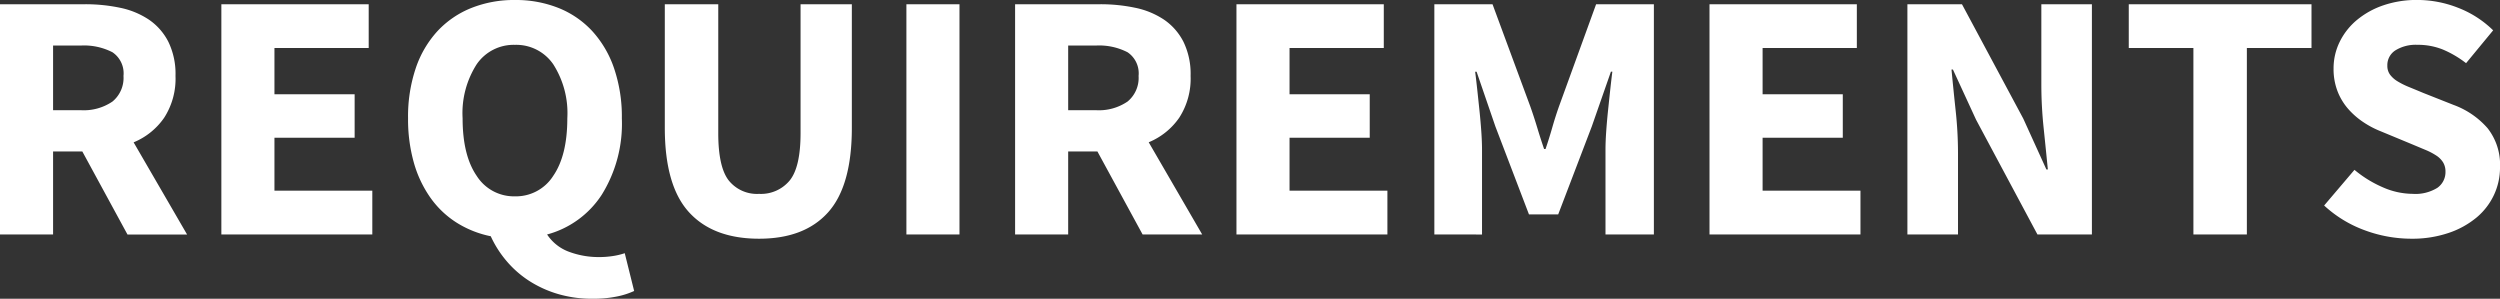 <svg xmlns="http://www.w3.org/2000/svg" width="318" height="38" viewBox="0 0 318 38">
  <rect x="0" y="0" width="318" height="38" fill="#333333" stroke="none"/>
  <path id="パス_20758" data-name="パス 20758" d="M6.237-23.959V-53.245H17.031a21.291,21.291,0,0,1,4.479.449,10.322,10.322,0,0,1,3.652,1.5,7.558,7.558,0,0,1,2.48,2.807,9.309,9.309,0,0,1,.919,4.357A9.141,9.141,0,0,1,27.114-38.8a8.785,8.785,0,0,1-3.881,3.122l6.8,11.723H22.452L16.71-34.514H12.989v10.556ZM12.989-39.77H16.48a6.47,6.47,0,0,0,4.065-1.1,3.889,3.889,0,0,0,1.4-3.256,3.235,3.235,0,0,0-1.4-3.009,7.893,7.893,0,0,0-4.065-.853H12.989ZM34.394-23.959V-53.245H53.135v5.57H41.147v5.884h10.2v5.525h-10.2v6.738H53.595v5.57ZM71.739-28.81a5.613,5.613,0,0,0,4.869-2.605Q78.4-34.02,78.4-38.737a11.526,11.526,0,0,0-1.791-6.872,5.7,5.7,0,0,0-4.869-2.47,5.7,5.7,0,0,0-4.869,2.47,11.526,11.526,0,0,0-1.791,6.872q0,4.716,1.791,7.322A5.613,5.613,0,0,0,71.739-28.81Zm9.876,13.026a15.288,15.288,0,0,1-4.41-.606,14.172,14.172,0,0,1-3.652-1.662,13.046,13.046,0,0,1-2.871-2.515,13.632,13.632,0,0,1-2.021-3.167,12.946,12.946,0,0,1-4.341-1.729,11.842,11.842,0,0,1-3.33-3.167A14.632,14.632,0,0,1,58.877-33.1a20.231,20.231,0,0,1-.735-5.637,19.23,19.23,0,0,1,.988-6.4,13.174,13.174,0,0,1,2.779-4.716,11.938,11.938,0,0,1,4.295-2.92,14.658,14.658,0,0,1,5.535-1.011,14.658,14.658,0,0,1,5.535,1.011,11.806,11.806,0,0,1,4.295,2.942,13.406,13.406,0,0,1,2.779,4.739,19.082,19.082,0,0,1,.988,6.356,17.1,17.1,0,0,1-2.572,9.747,12.009,12.009,0,0,1-6.936,5.031,5.688,5.688,0,0,0,2.848,2.223,10.806,10.806,0,0,0,3.721.651,11.591,11.591,0,0,0,1.814-.135,8.673,8.673,0,0,0,1.493-.359L86.9-16.772a9.733,9.733,0,0,1-2.182.7A14.808,14.808,0,0,1,81.614-15.784ZM102.79-23.42q-5.834,0-8.911-3.369T90.8-37.524V-53.245h6.8V-36.85q0,4.312,1.332,6.019a4.6,4.6,0,0,0,3.858,1.707,4.731,4.731,0,0,0,3.9-1.707q1.378-1.707,1.378-6.019V-53.245h6.523v15.721q0,7.366-3.009,10.735T102.79-23.42Zm18.741-.539V-53.245h6.752v29.286Zm13.826,0V-53.245h10.794a21.291,21.291,0,0,1,4.479.449,10.321,10.321,0,0,1,3.652,1.5,7.558,7.558,0,0,1,2.48,2.807,9.309,9.309,0,0,1,.919,4.357,9.141,9.141,0,0,1-1.447,5.323,8.785,8.785,0,0,1-3.881,3.122l6.8,11.723h-7.579L145.83-34.514h-3.721v10.556Zm6.752-15.811H145.6a6.47,6.47,0,0,0,4.065-1.1,3.889,3.889,0,0,0,1.4-3.256,3.235,3.235,0,0,0-1.4-3.009,7.893,7.893,0,0,0-4.065-.853h-3.491Zm21.405,15.811V-53.245h18.741v5.57H170.267v5.884h10.2v5.525h-10.2v6.738h12.448v5.57Zm25.172,0V-53.245h7.4L200.9-40.219q.459,1.3.873,2.673t.873,2.717h.184q.459-1.348.85-2.717t.85-2.673l4.731-13.026h7.349v29.286h-6.155V-34.694q0-1.078.092-2.381t.23-2.628q.138-1.325.276-2.605t.276-2.358h-.184L208.713-37.7l-4.272,11.184h-3.721L196.449-37.7l-2.389-6.962h-.184q.138,1.078.276,2.358t.276,2.605q.138,1.325.23,2.628t.092,2.381v10.735Zm35,0V-53.245h18.741v5.57H230.44v5.884h10.2v5.525h-10.2v6.738h12.448v5.57Zm25.172,0V-53.245H255.8L263.6-38.692l2.94,6.468h.184q-.23-2.336-.528-5.21a53.128,53.128,0,0,1-.3-5.48V-53.245h6.431v29.286H265.4l-7.809-14.6-2.94-6.378h-.184q.23,2.426.528,5.21a50.585,50.585,0,0,1,.3,5.39v10.376Zm36.38,0V-47.675h-8.222v-5.57H300.26v5.57h-8.222v23.716Zm27.7.539a17.106,17.106,0,0,1-5.857-1.056,15.351,15.351,0,0,1-5.214-3.167l3.858-4.537a14.638,14.638,0,0,0,3.56,2.2,9.529,9.529,0,0,0,3.835.853,5.294,5.294,0,0,0,3.147-.764,2.435,2.435,0,0,0,1.034-2.066,2.215,2.215,0,0,0-.3-1.168A2.813,2.813,0,0,0,316.13-34a8.258,8.258,0,0,0-1.378-.719l-1.768-.741-3.9-1.617a11.716,11.716,0,0,1-2.228-1.168,9.769,9.769,0,0,1-1.929-1.684,7.577,7.577,0,0,1-1.355-2.246,7.84,7.84,0,0,1-.505-2.9,7.61,7.61,0,0,1,.781-3.391,8.447,8.447,0,0,1,2.2-2.785,10.591,10.591,0,0,1,3.376-1.864,13.092,13.092,0,0,1,4.295-.674,14.193,14.193,0,0,1,5.168.988,13.116,13.116,0,0,1,4.479,2.875l-3.445,4.177a13.1,13.1,0,0,0-2.94-1.729,8.475,8.475,0,0,0-3.261-.606,4.905,4.905,0,0,0-2.779.7,2.224,2.224,0,0,0-1.034,1.954,1.889,1.889,0,0,0,.345,1.145,3.339,3.339,0,0,0,.965.853,9.868,9.868,0,0,0,1.447.719q.827.337,1.791.741l3.858,1.527a10.544,10.544,0,0,1,4.341,2.965,7.5,7.5,0,0,1,1.585,4.986,8.2,8.2,0,0,1-.758,3.481,8.376,8.376,0,0,1-2.2,2.875,11.05,11.05,0,0,1-3.56,1.976A14.379,14.379,0,0,1,312.937-23.42Z" transform="translate(-6.237 53.784)" fill="#fff"/>
</svg>
